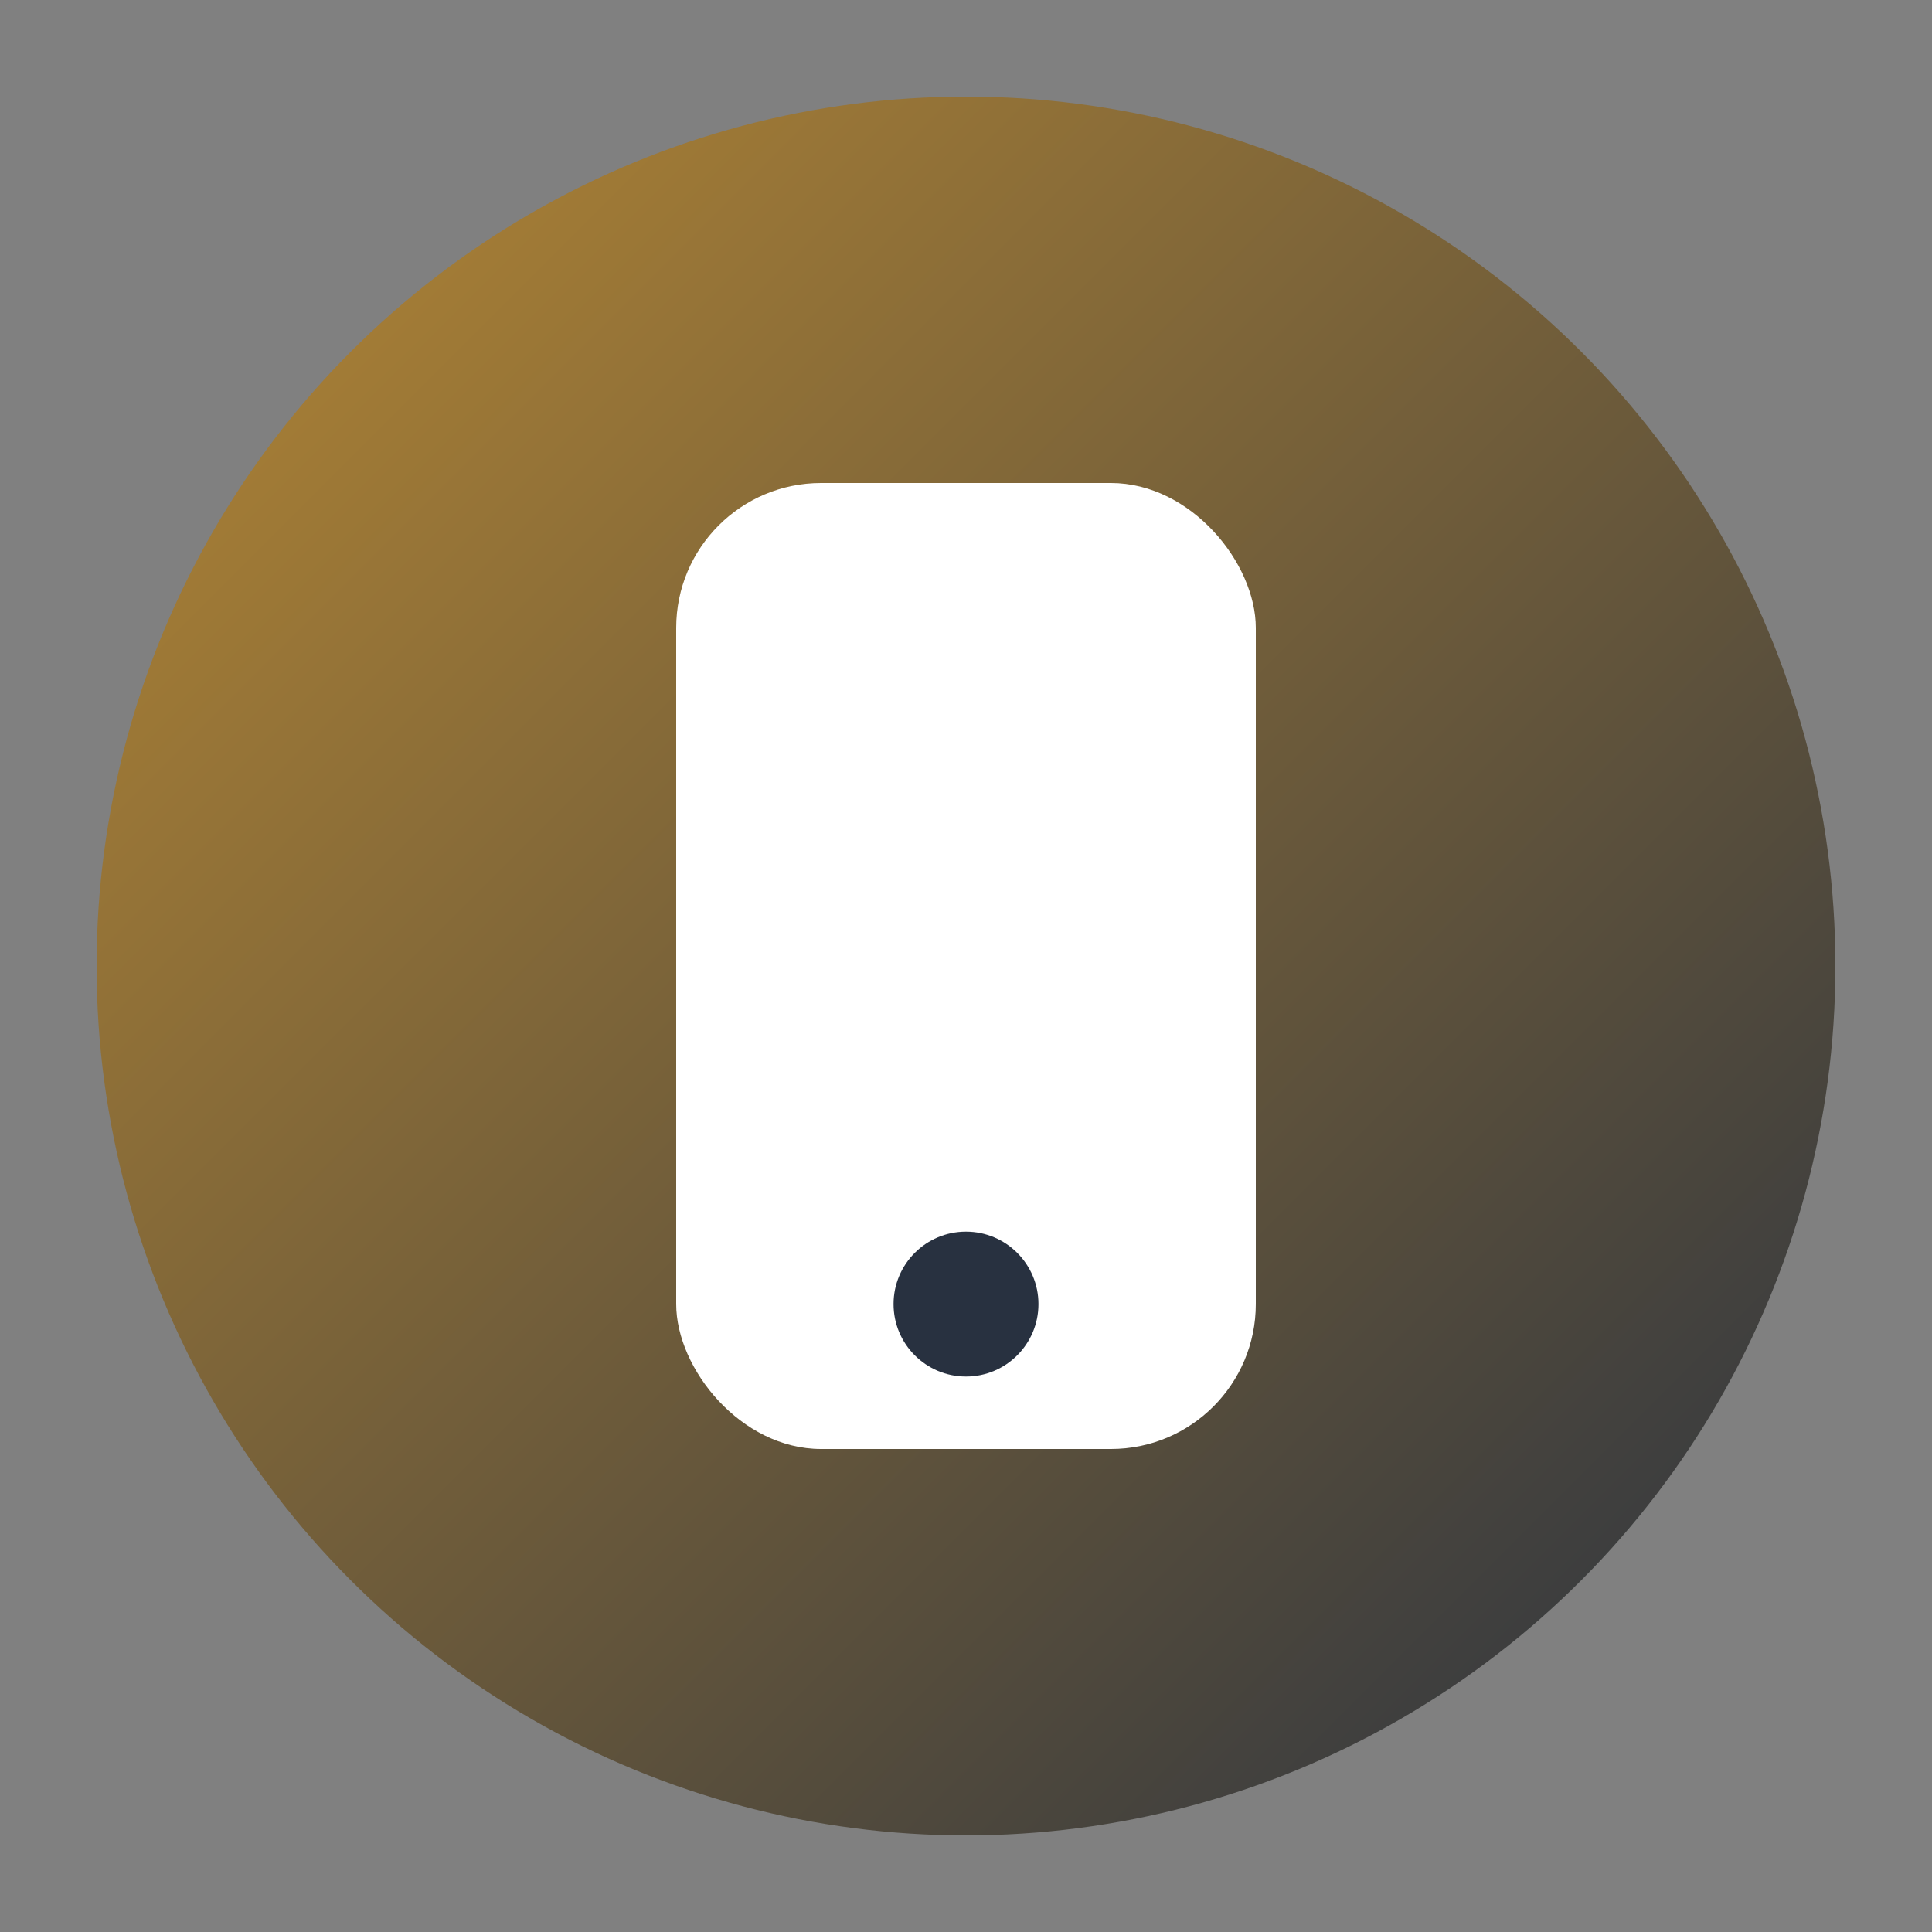 <svg xmlns="http://www.w3.org/2000/svg" viewBox="0 0 80 80" width="80" height="80">
  <rect x="0" y="0" width="80" height="80" fill="#808080" stroke="none"/>
  <defs>
    <linearGradient id="goldDarkGrad" x1="0" y1="0" x2="1" y2="1">
      <stop offset="0" stop-color="#b78834"></stop>
      <stop offset="1" stop-color="#283140"></stop>
    </linearGradient>
  </defs>

  <!-- Gradient Background -->
  <circle cx="40" cy="40" r="36" fill="url(#goldDarkGrad)"></circle>

  <!-- Mobile Shape -->
  <rect x="28" y="20" width="24" height="40" rx="6" fill="#ffffff"></rect>

  <!-- Dot -->
  <circle cx="40" cy="54" r="3" fill="#283140"></circle>
</svg>
